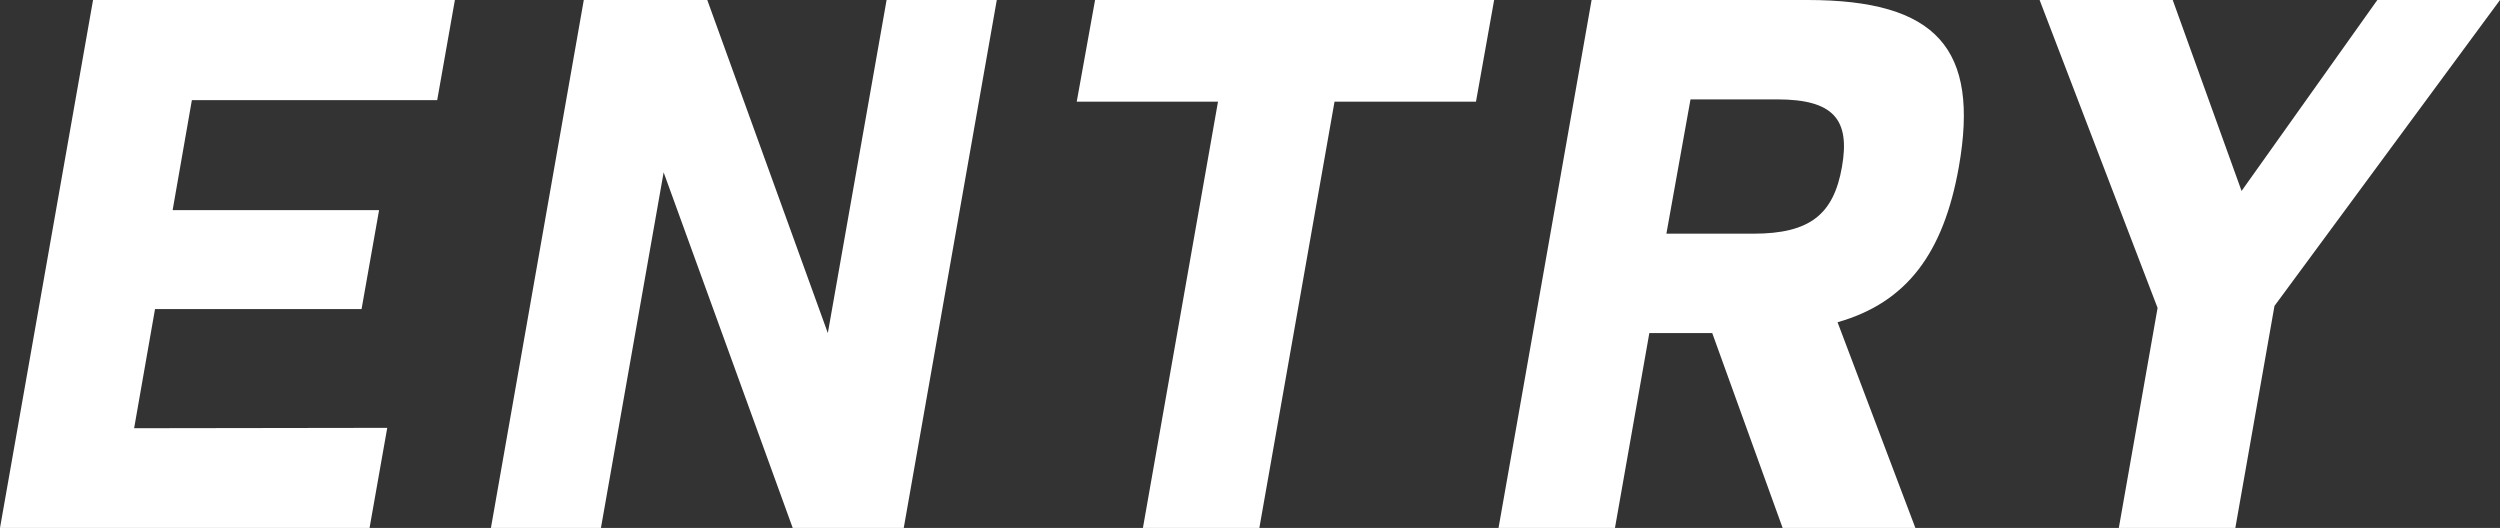 <svg xmlns="http://www.w3.org/2000/svg" viewBox="0 0 272.7 57.59"><rect x="0" y="0" width="272.7" height="57.59" fill="#333333" stroke="none"/><defs><style>.cls-1{fill:#fff;}</style></defs><g id="レイヤー_2" data-name="レイヤー 2"><g id="メニュー_テキスト" data-name="メニュー・テキスト"><path class="cls-1" d="M42.24,46.67,40.31,57.59H0L10.15,0H49.62L47.69,10.92H20.93l-2.1,12H41.35L39.44,33.71H16.91l-2.28,13Z"/><path class="cls-1" d="M108.73,0,98.58,57.59H86.47L72.39,18.8,65.55,57.59h-12L63.68,0H77.15L90.3,36.33,96.71,0Z"/><path class="cls-1" d="M161,11.09H145.57l-8.2,46.5h-12.7l8.19-46.5H117.45l2-11.09h43.53Z"/><path class="cls-1" d="M186.77,36.33h-6.86l-3.75,21.26h-12.7L173.61,0h23.54c14.15,0,18.79,5.33,16.52,18.21C212,27.61,208,33,200.44,35.15l8.49,22.44H194.45Zm-5-10.84h9.48c6.19,0,8.76-2.11,9.67-7.28s-.9-7.37-7.08-7.37H184.4Z"/><path class="cls-1" d="M248.1,33.37l-4.27,24.22H231.12l4.23-24L222.48,0H237l7.51,20.83L259.32,0H272.7Z"/></g></g></svg>